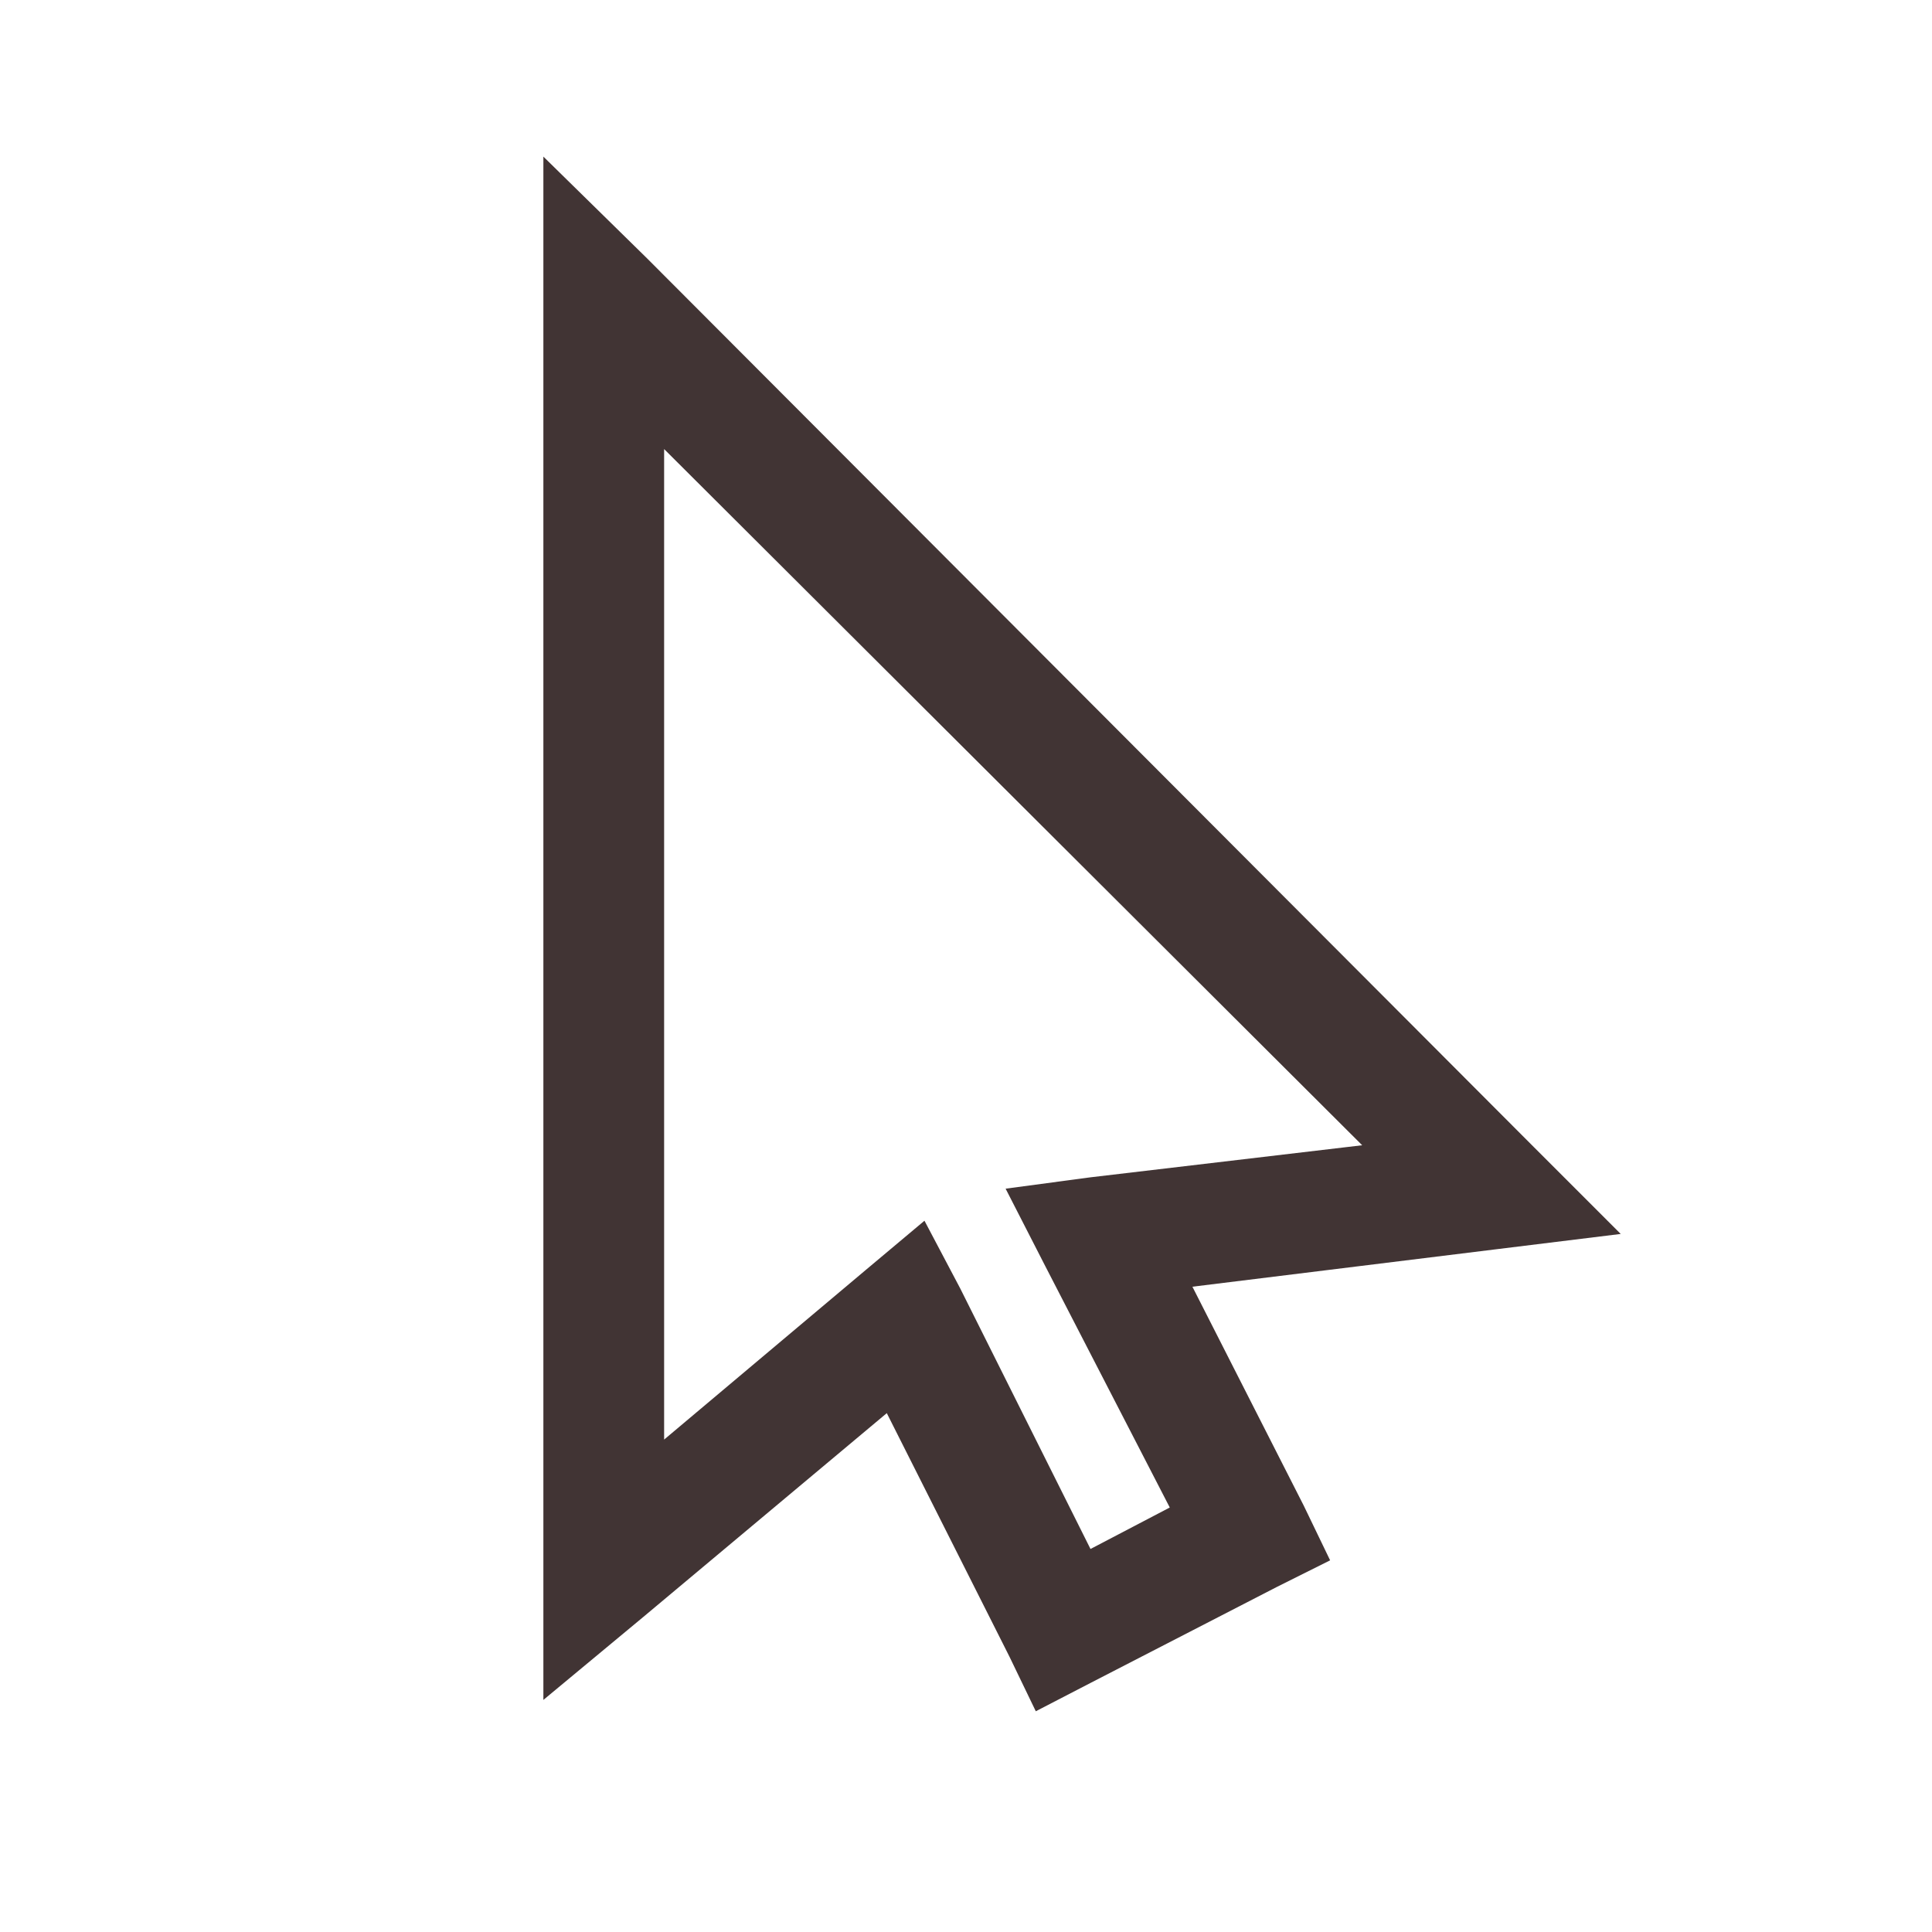 <?xml version="1.0" encoding="UTF-8"?> <svg xmlns="http://www.w3.org/2000/svg" width="32" height="32" viewBox="0 0 32 32" fill="none"><path d="M9 2.594V28.156L10.656 26.781L14.688 23.406L16.719 27.438L17.156 28.344L18.062 27.875L21.156 26.281L22.031 25.844L21.594 24.938L19.75 21.312L24.812 20.688L26.844 20.438L25.406 19L10.719 4.281L9 2.594ZM11 7.438L22.562 18.969L18.062 19.5L16.656 19.688L17.312 20.969L19.375 24.969L18.062 25.656L15.906 21.344L15.312 20.219L14.344 21.031L11 23.844V7.438Z" fill="#413434"></path></svg> 
